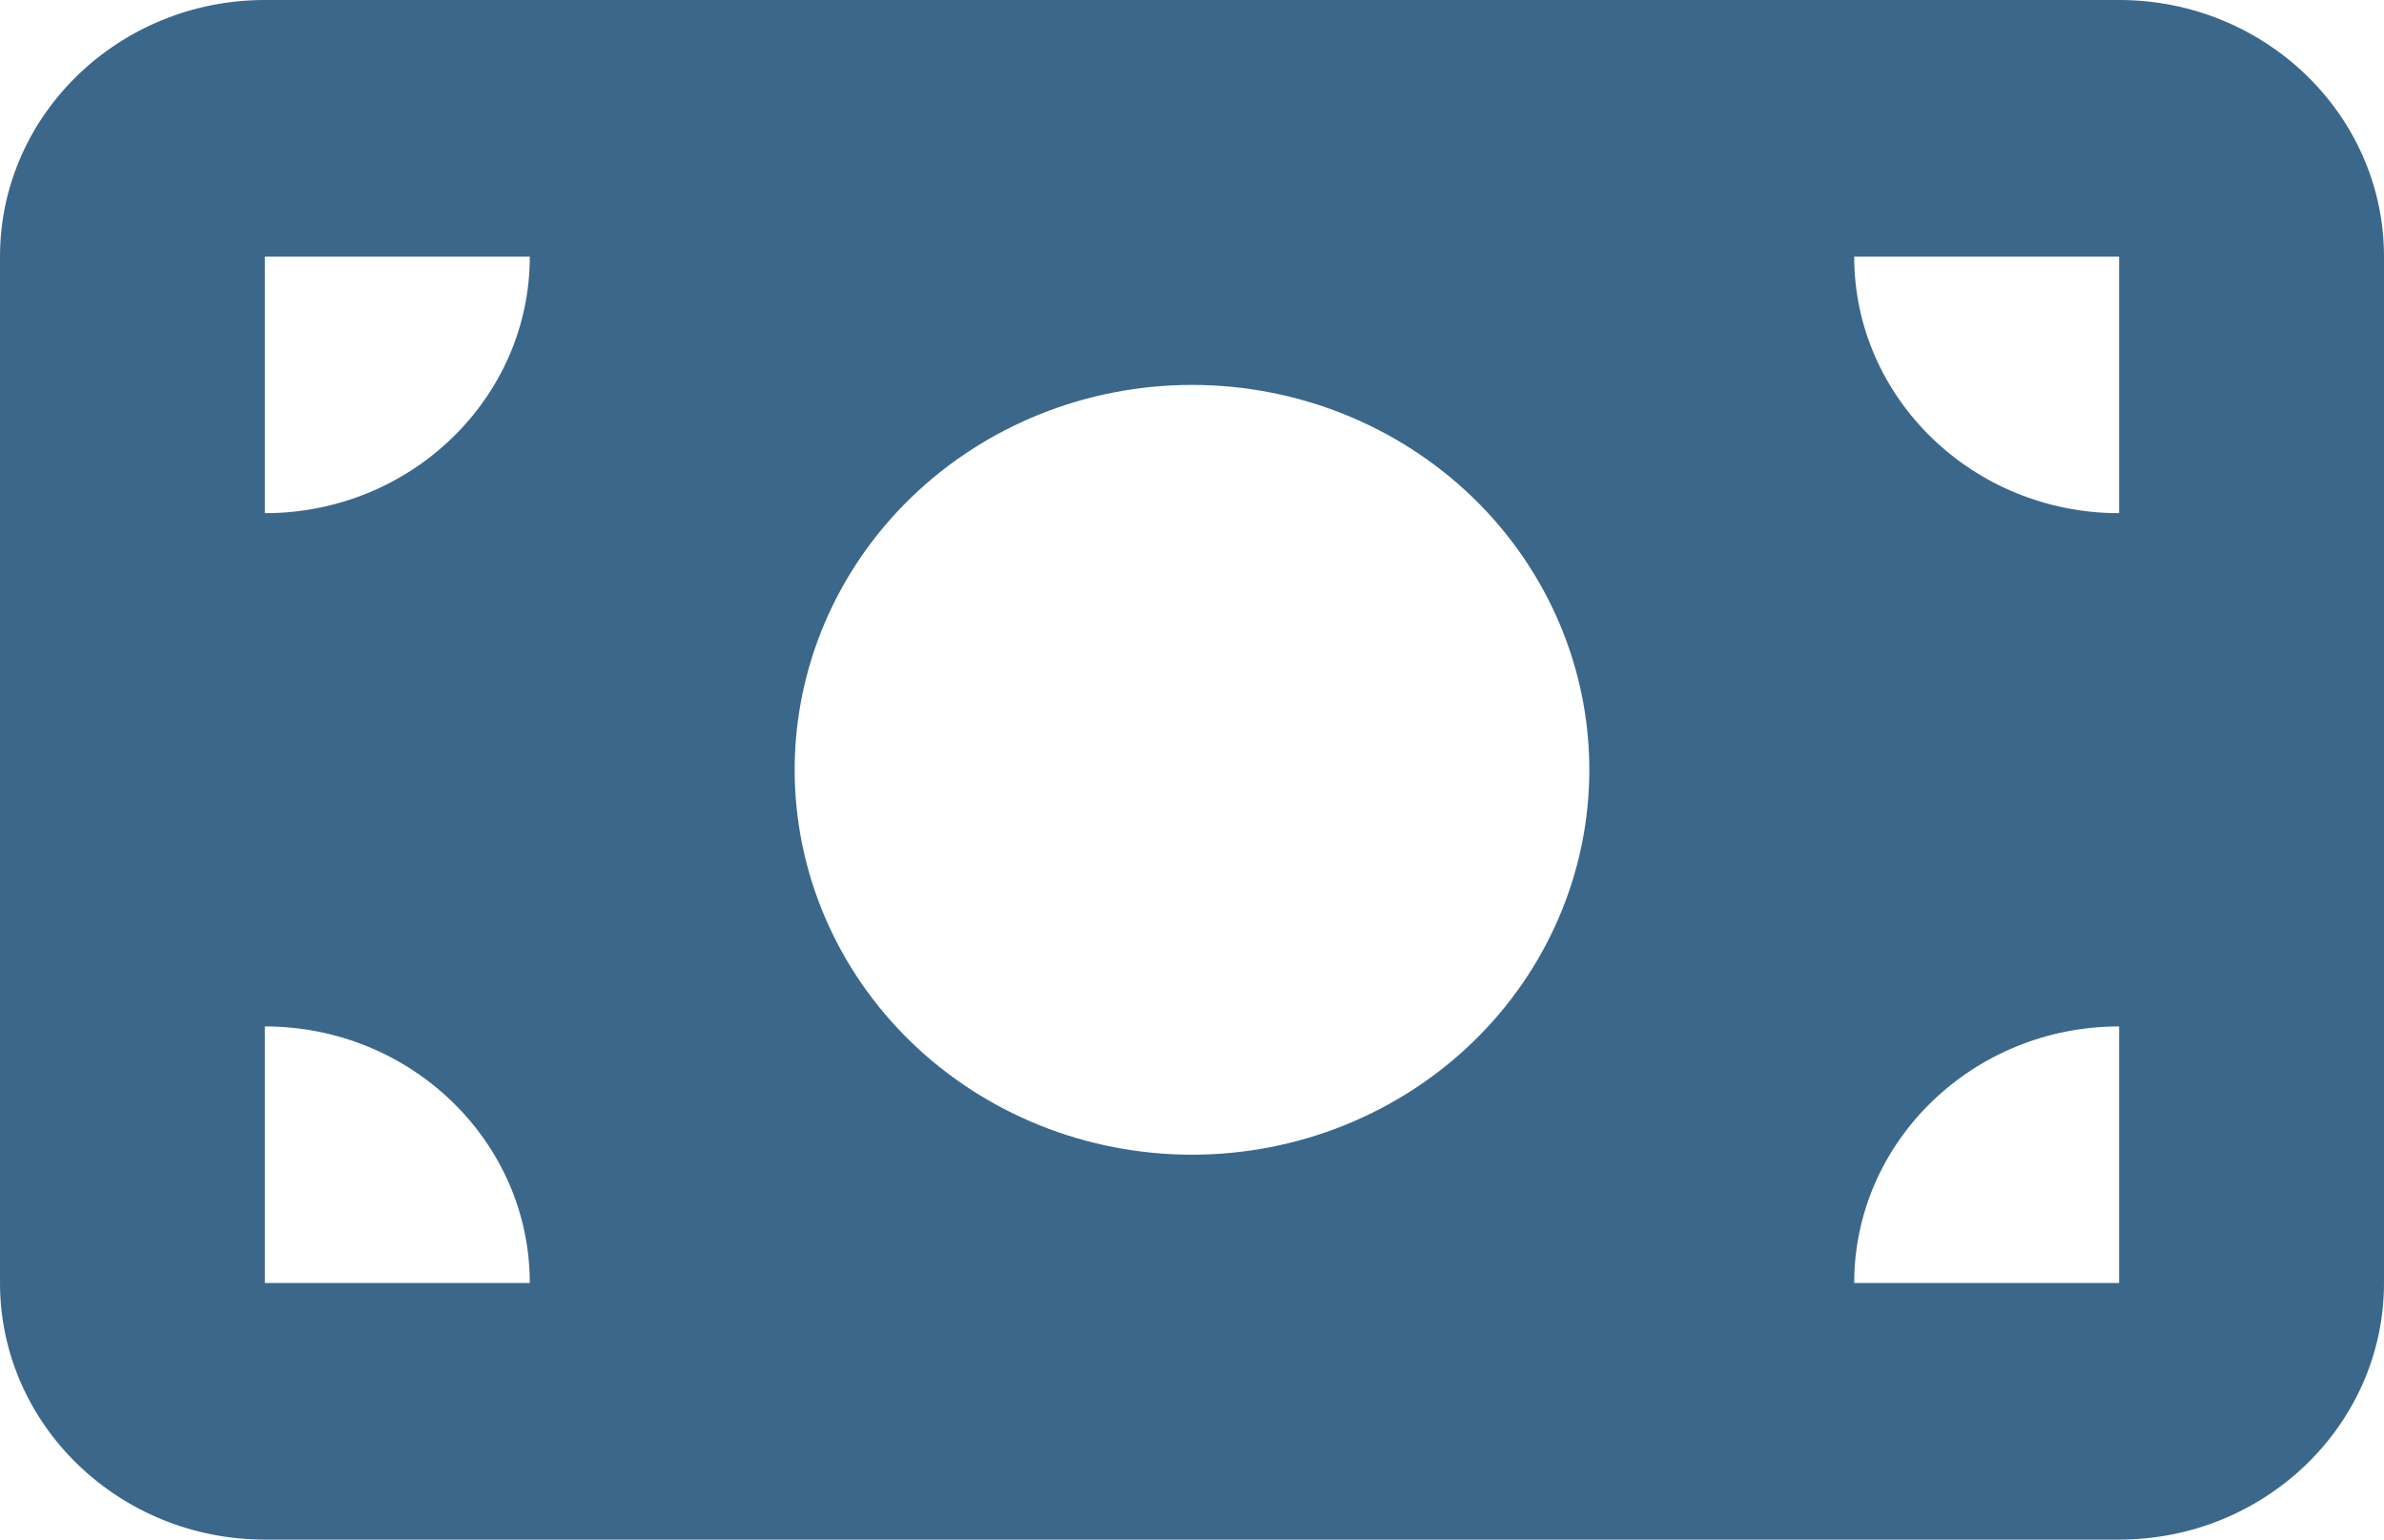 <svg width="48" height="31" viewBox="0 0 48 31" fill="none" xmlns="http://www.w3.org/2000/svg">
<path d="M5.333 0C2.392 0 0 2.317 0 5.167V25.833C0 28.683 2.392 31 5.333 31H42.667C45.608 31 48 28.683 48 25.833V5.167C48 2.317 45.608 0 42.667 0H5.333ZM10.667 25.833H5.333V20.667C8.275 20.667 10.667 22.984 10.667 25.833ZM5.333 10.333V5.167H10.667C10.667 8.016 8.275 10.333 5.333 10.333ZM37.333 25.833C37.333 22.984 39.725 20.667 42.667 20.667V25.833H37.333ZM42.667 10.333C39.725 10.333 37.333 8.016 37.333 5.167H42.667V10.333ZM24 7.75C26.122 7.75 28.157 8.567 29.657 10.02C31.157 11.473 32 13.445 32 15.5C32 17.555 31.157 19.527 29.657 20.98C28.157 22.433 26.122 23.25 24 23.25C21.878 23.25 19.843 22.433 18.343 20.98C16.843 19.527 16 17.555 16 15.5C16 13.445 16.843 11.473 18.343 10.02C19.843 8.567 21.878 7.75 24 7.75Z" fill="#3B678B"/>
</svg>
